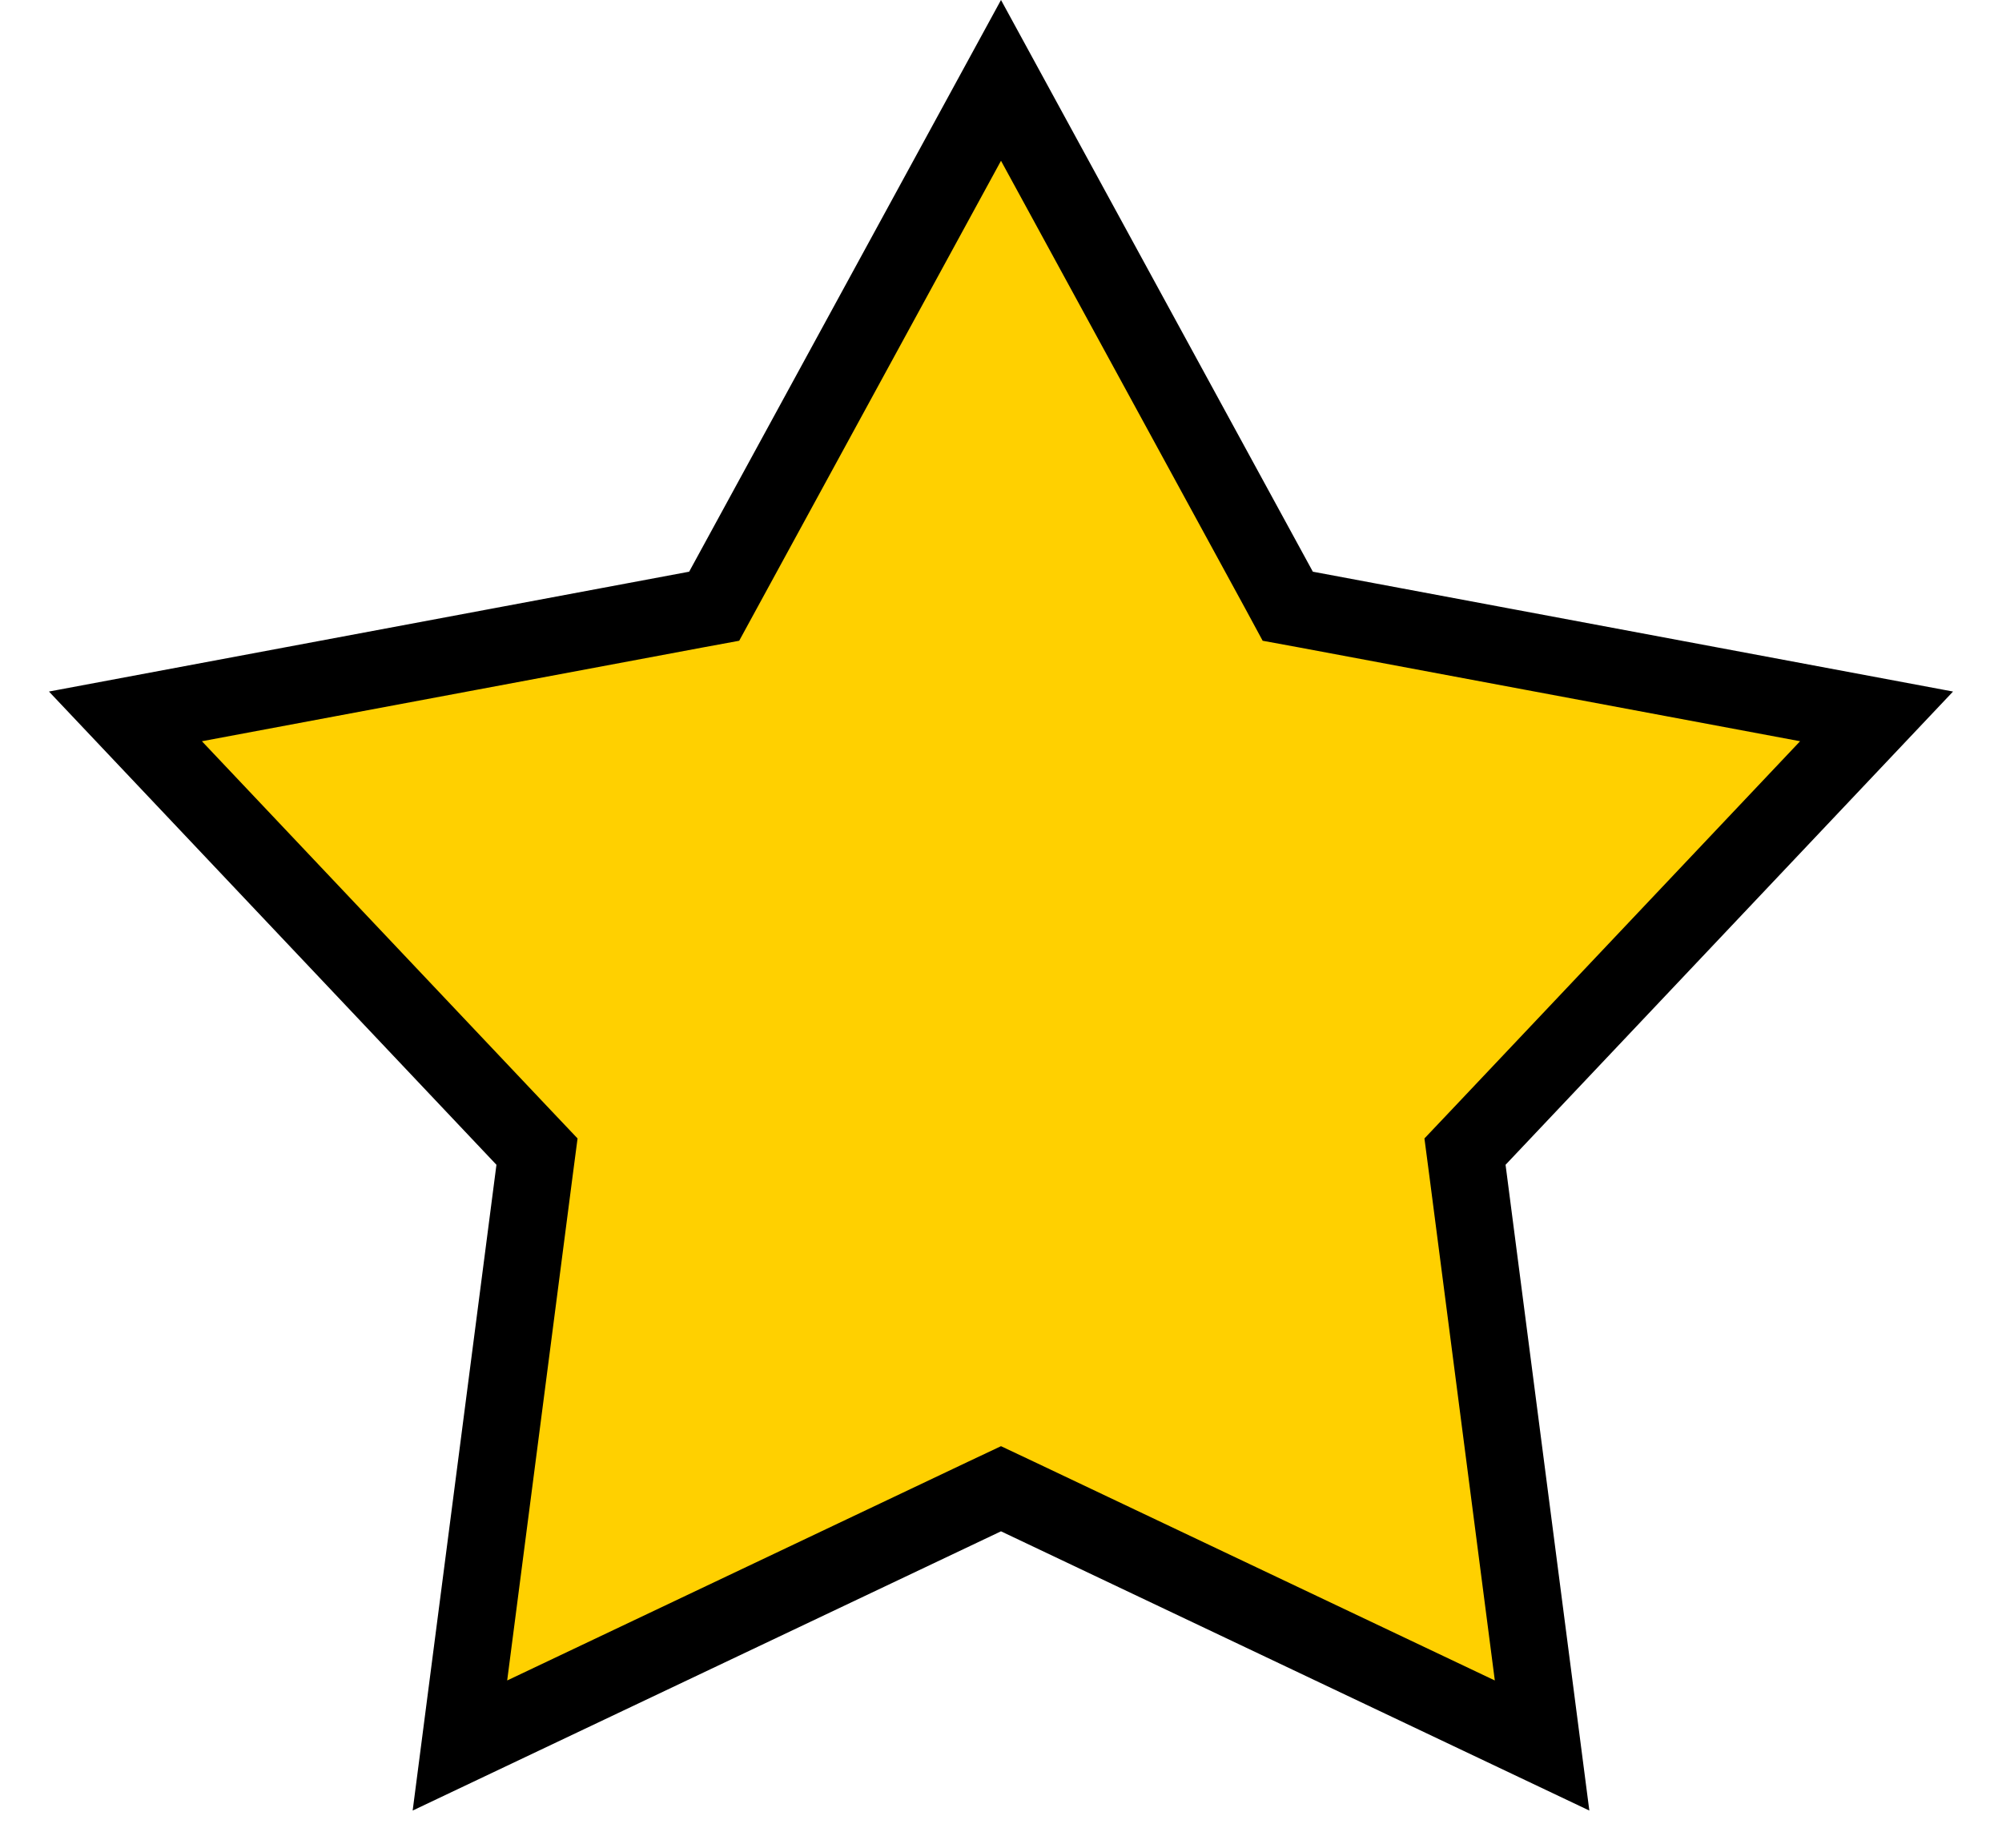 <?xml version="1.0" encoding="UTF-8"?> <svg xmlns="http://www.w3.org/2000/svg" width="26" height="24" viewBox="0 0 26 24" fill="none"><path d="M13 1.044L16.611 7.665L16.724 7.874L16.958 7.917L24.371 9.305L19.189 14.786L19.026 14.958L19.057 15.194L20.027 22.672L13.214 19.438L13 19.337L12.786 19.438L5.973 22.672L6.943 15.194L6.974 14.958L6.811 14.786L1.629 9.305L9.042 7.917L9.275 7.874L9.389 7.665L13 1.044Z" fill="#FFD000" stroke="black"></path></svg> 